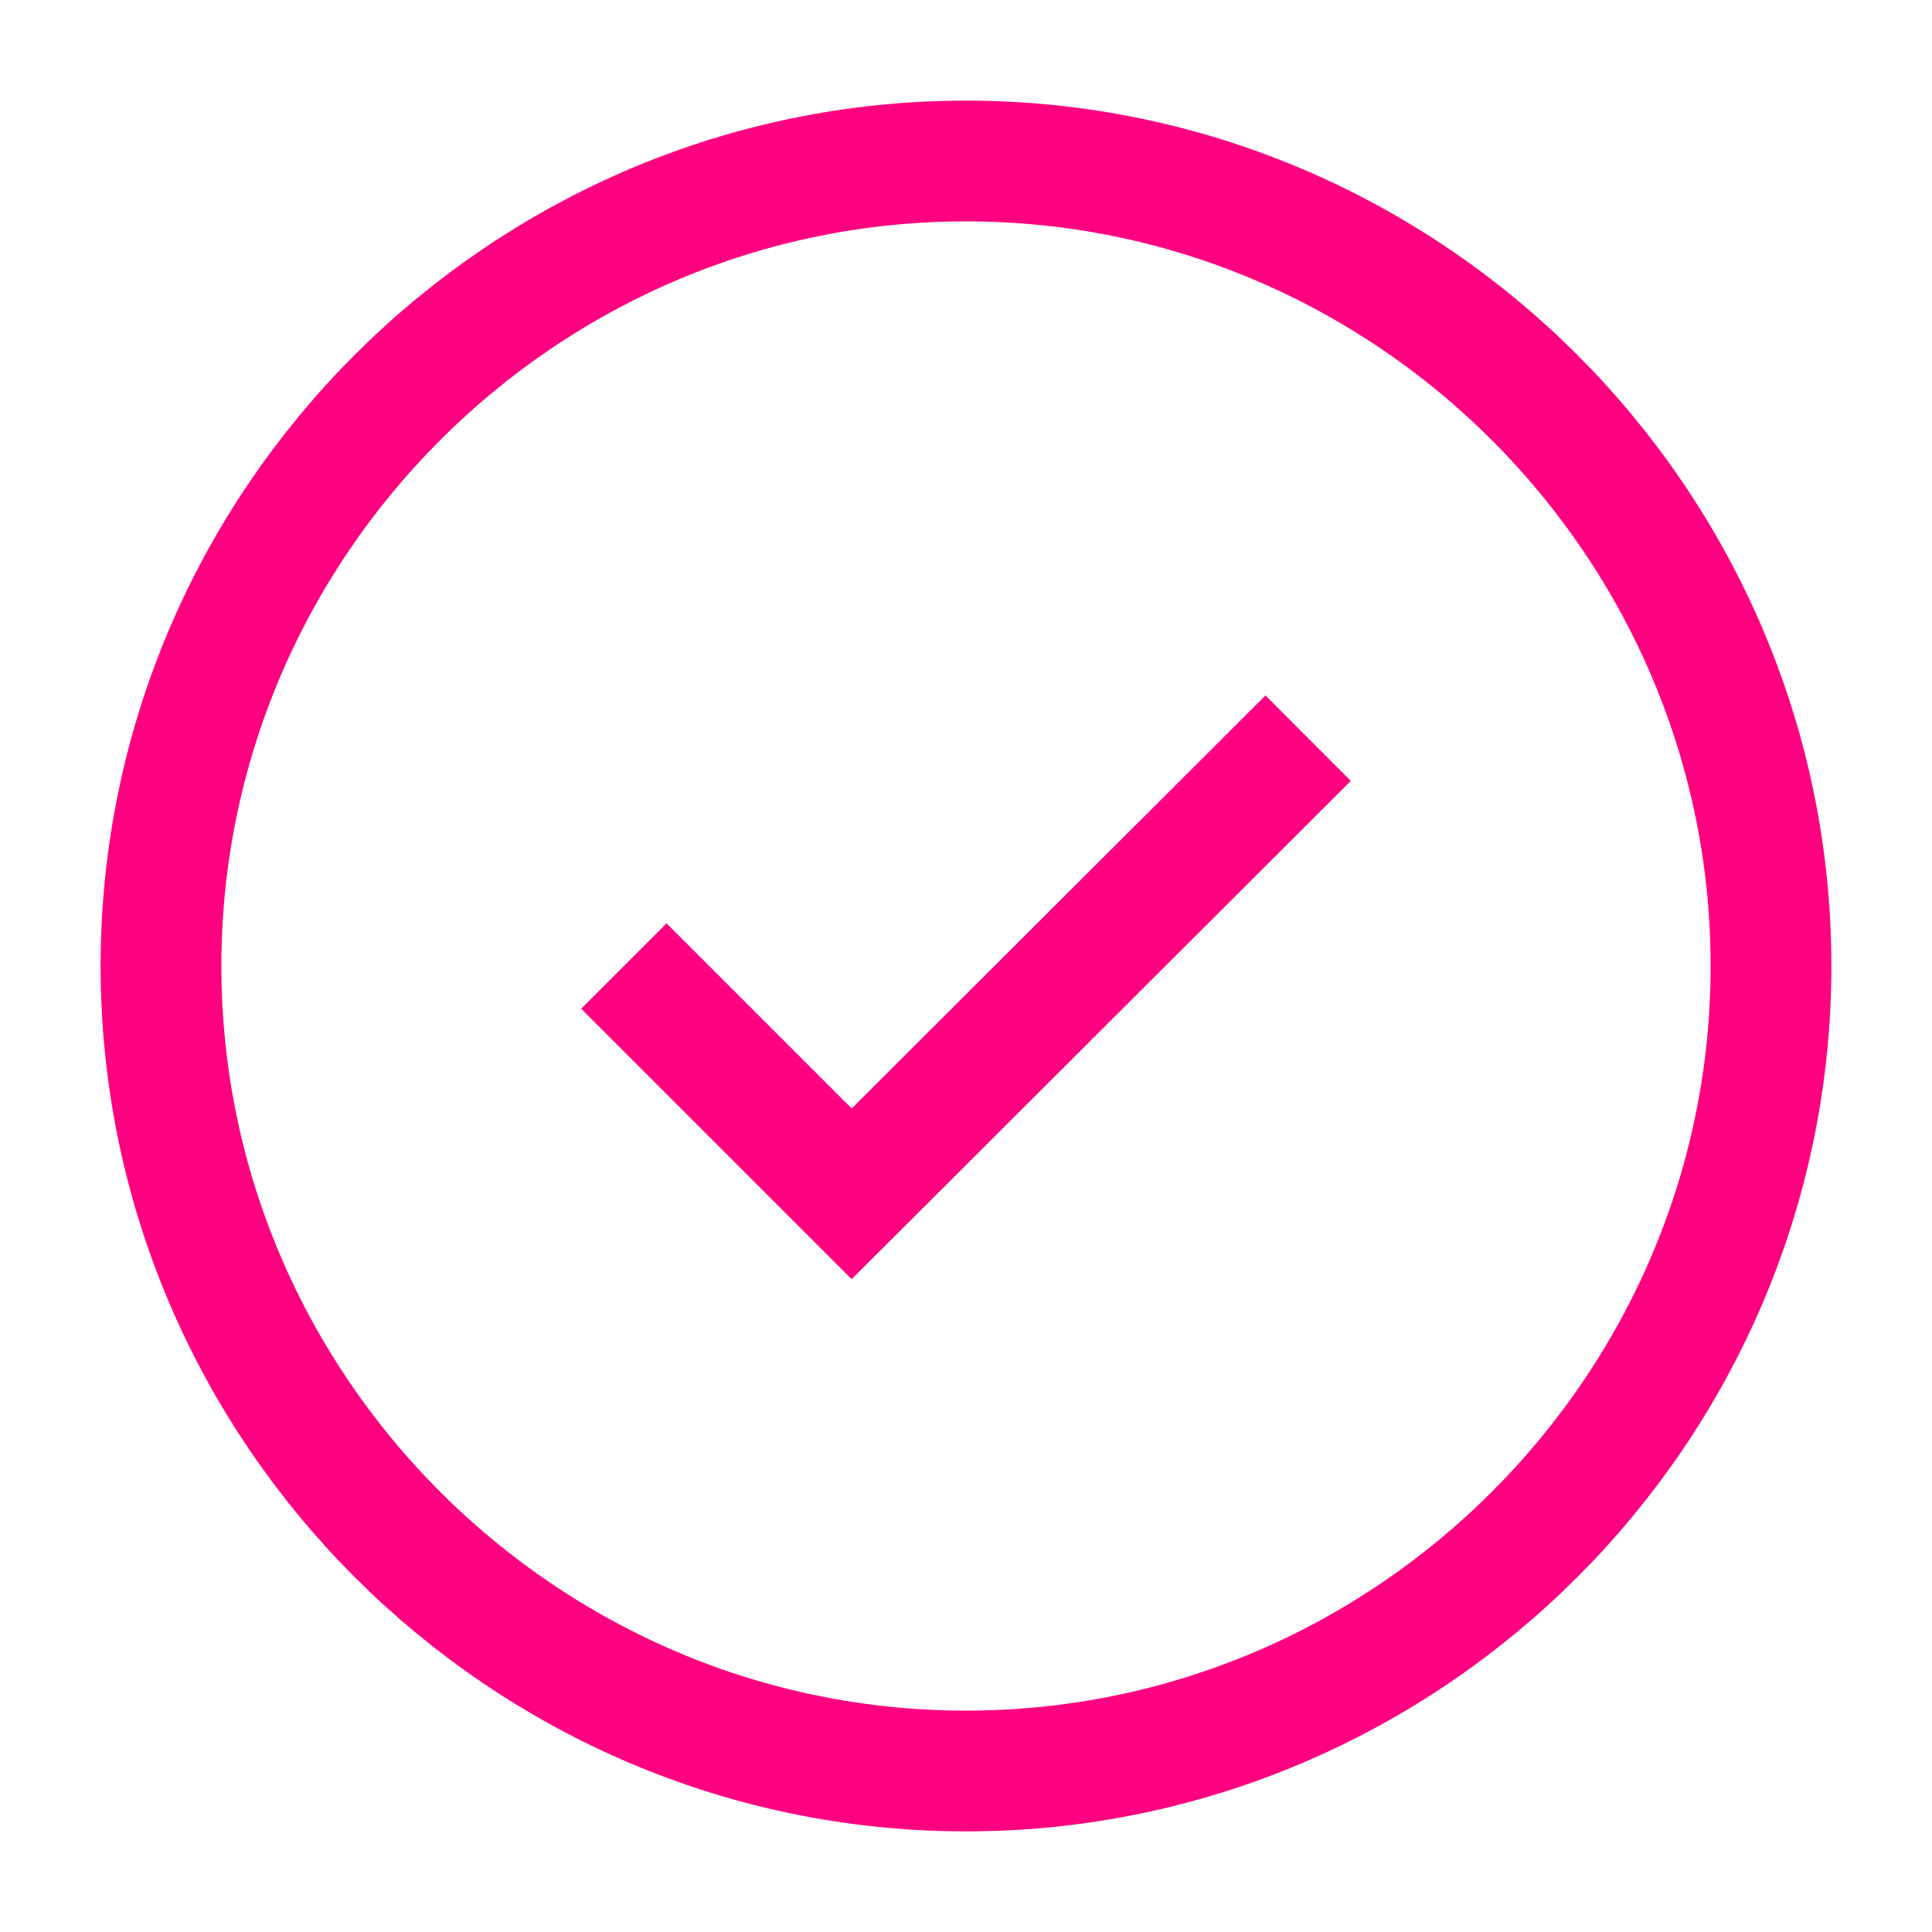 <svg width="24" height="24" viewBox="0 0 24 24" fill="none" xmlns="http://www.w3.org/2000/svg">
<path d="M12 22C17.5 22 22 17.5 22 12C22 6.5 17.5 2 12 2C6.5 2 2 6.5 2 12C2 17.5 6.5 22 12 22Z" stroke="#FF0080" stroke-width="1.5" strokeLinecap="round" strokeLinejoin="round"/>
<path d="M7.75 12L10.58 14.83L16.25 9.17" stroke="#FF0080" stroke-width="1.5" strokeLinecap="round" strokeLinejoin="round"/>
</svg>
